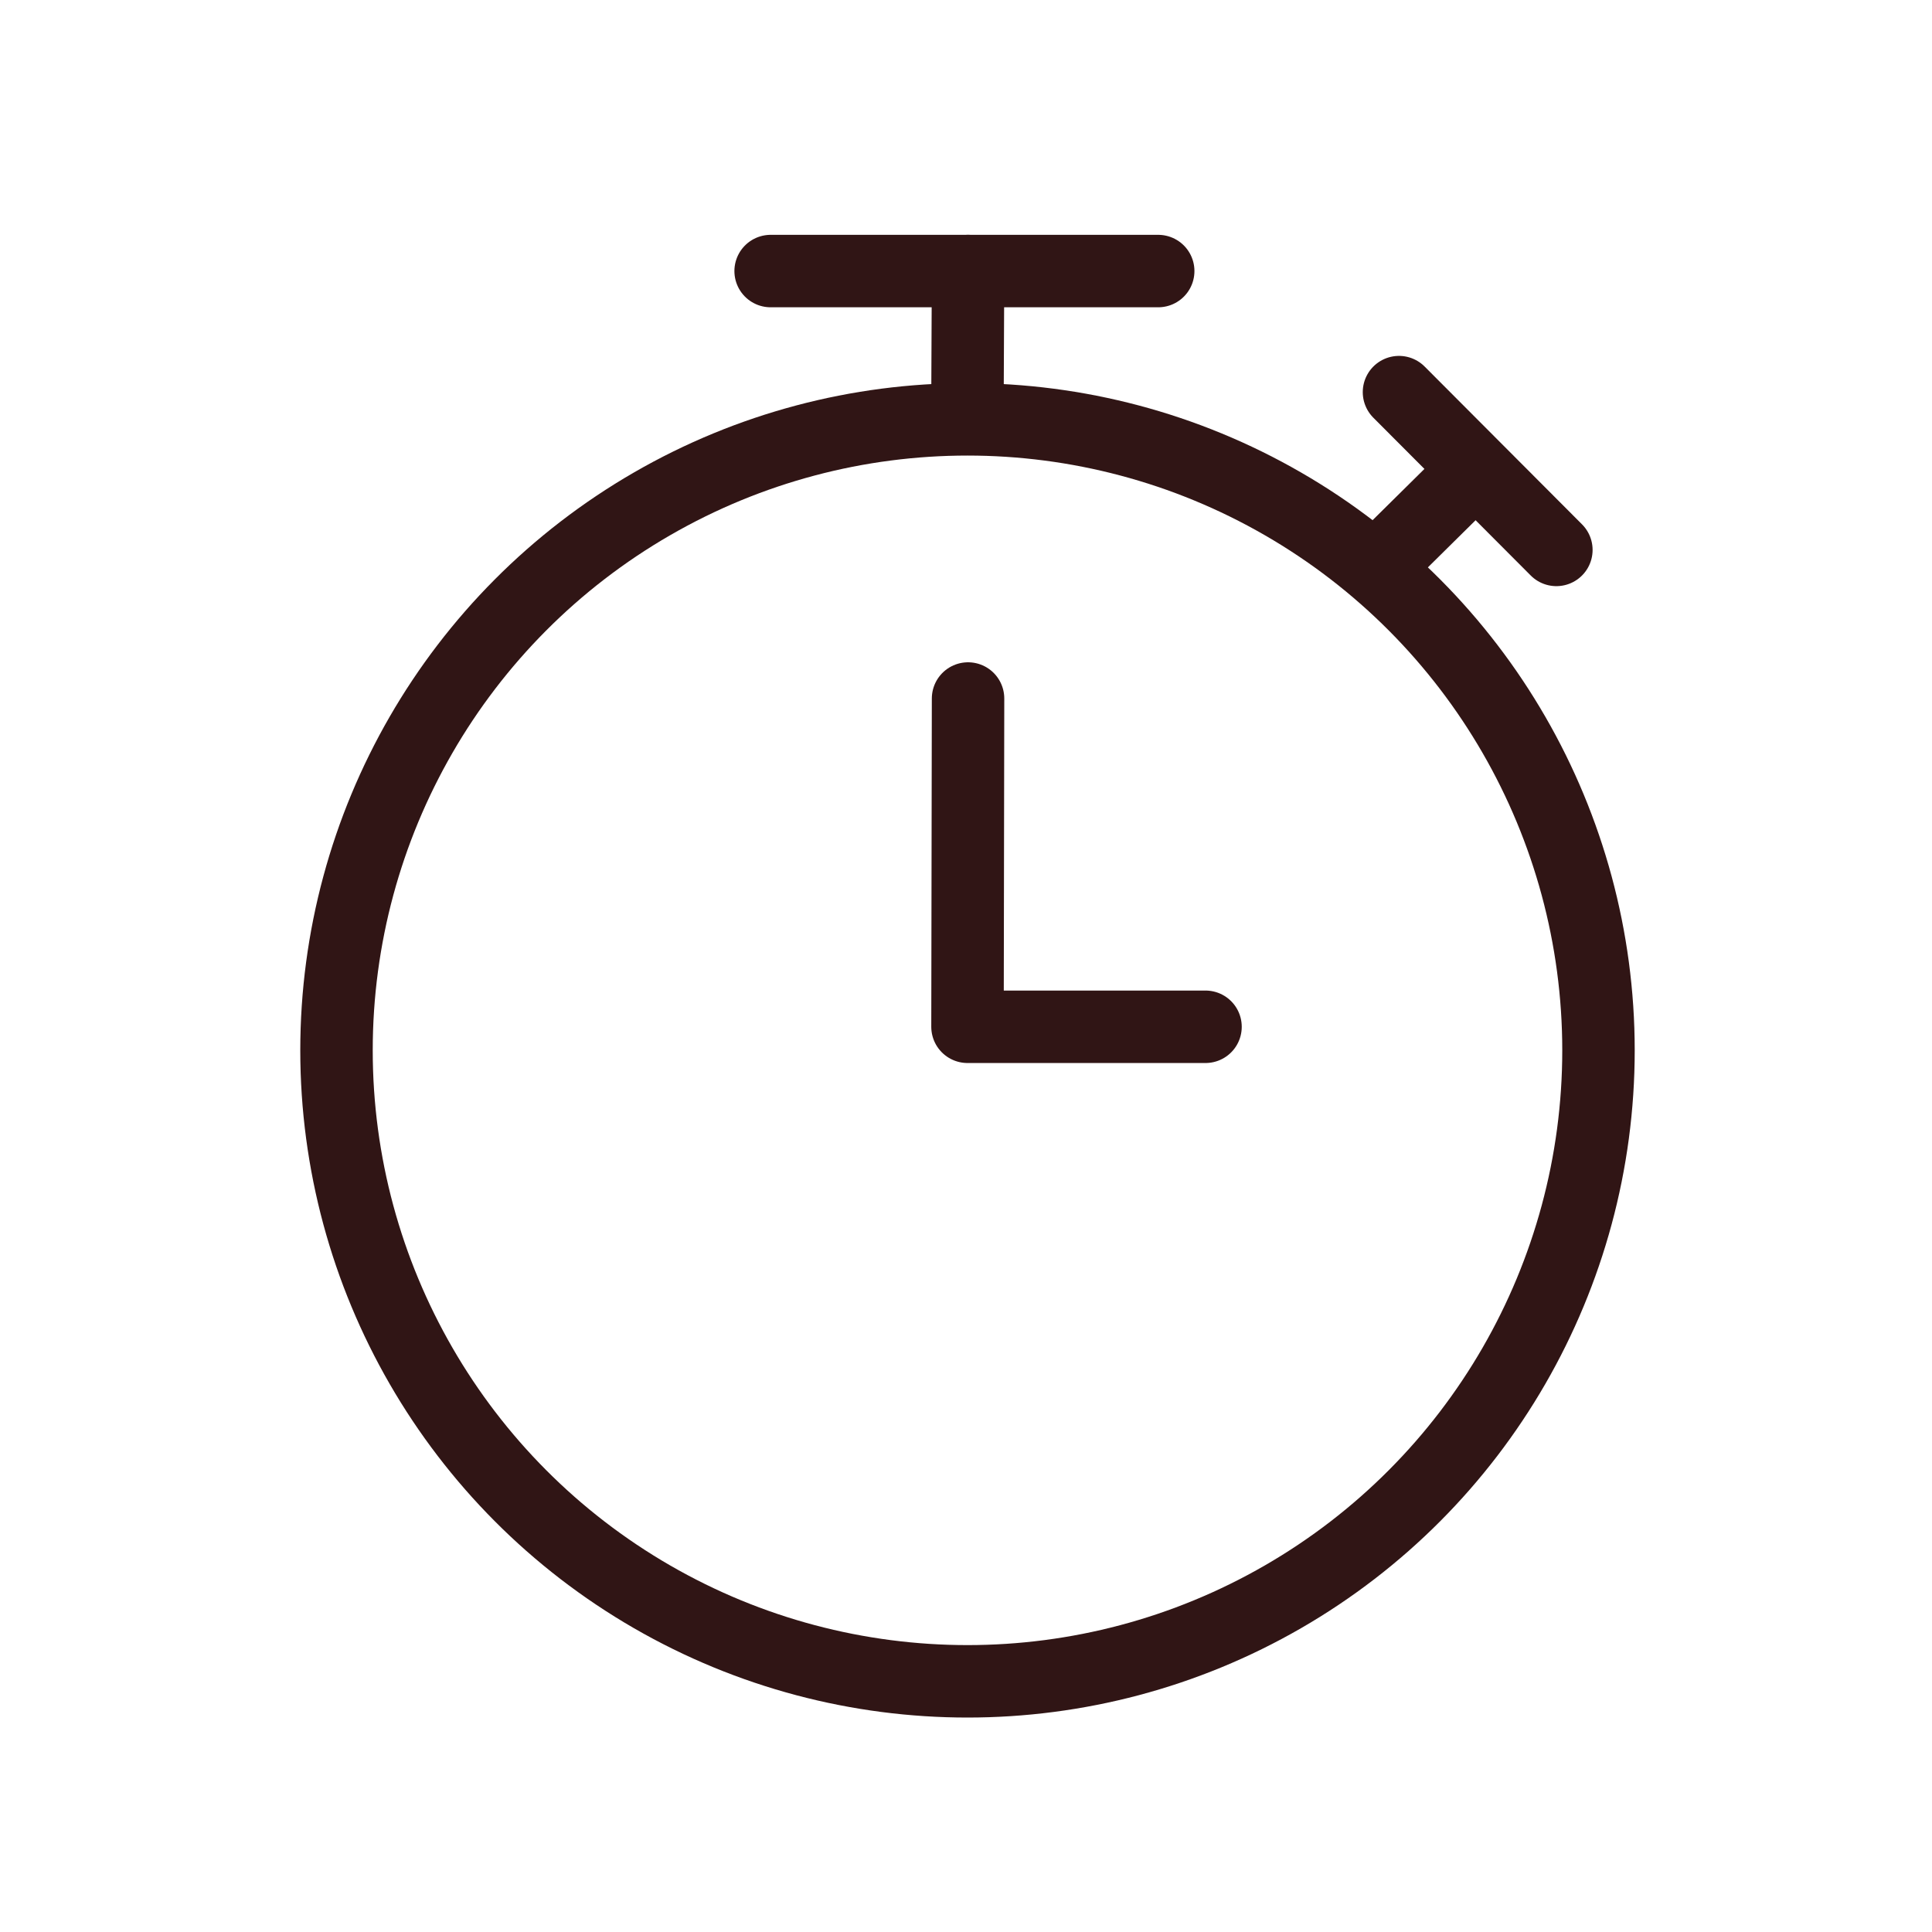 <?xml version="1.0" standalone="no"?>
<!DOCTYPE svg PUBLIC "-//W3C//DTD SVG 1.1//EN" "http://www.w3.org/Graphics/SVG/1.1/DTD/svg11.dtd">
<!--Generator: Xara Designer (www.xara.com), SVG filter version: 6.6.0.0-->
<svg xmlns="http://www.w3.org/2000/svg" version="1.1"
     fill="none" fill-rule="evenodd" stroke="black" stroke-width="0.501"
     stroke-linejoin="bevel" stroke-miterlimit="10" font-family="Times New Roman"
     font-size="16" style="font-variant-ligatures:none" overflow="visible"
     width="80pt" height="80pt" viewBox="0 -80 80 80"
>

    <g id="Layer 1" transform="scale(1 -1)">
        <ellipse cx="40.062" cy="36.508" rx="26.128" ry="26.128" stroke="#301515" stroke-width="3" stroke-linejoin="miter"/>
        <path d="M 40.085,51.076 L 40.062,37.483 L 49.918,37.483" fill="none" stroke="#301515" stroke-linecap="round" stroke-linejoin="round" stroke-width="3"/>
        <path d="M 31.91,68.776 L 47.959,68.776" fill="none" stroke="#301515" stroke-linecap="round" stroke-linejoin="round" stroke-width="3"/>
        <path d="M 40.085,68.776 L 40.062,63.611" fill="none" stroke="#301515" stroke-linecap="round" stroke-linejoin="round" stroke-width="3"/>
        <path d="M 57.929,63.763 L 64.446,57.229" fill="none" stroke="#301515" stroke-linecap="round" stroke-linejoin="round" stroke-width="3"/>
        <path d="M 60.203,59.68 L 57.147,56.659" fill="none" stroke="#301515" stroke-linecap="round" stroke-linejoin="round" stroke-width="3"/>
    </g>
    <g id="Imported Layer 1" transform="scale(1 -1)"/>
</svg>
